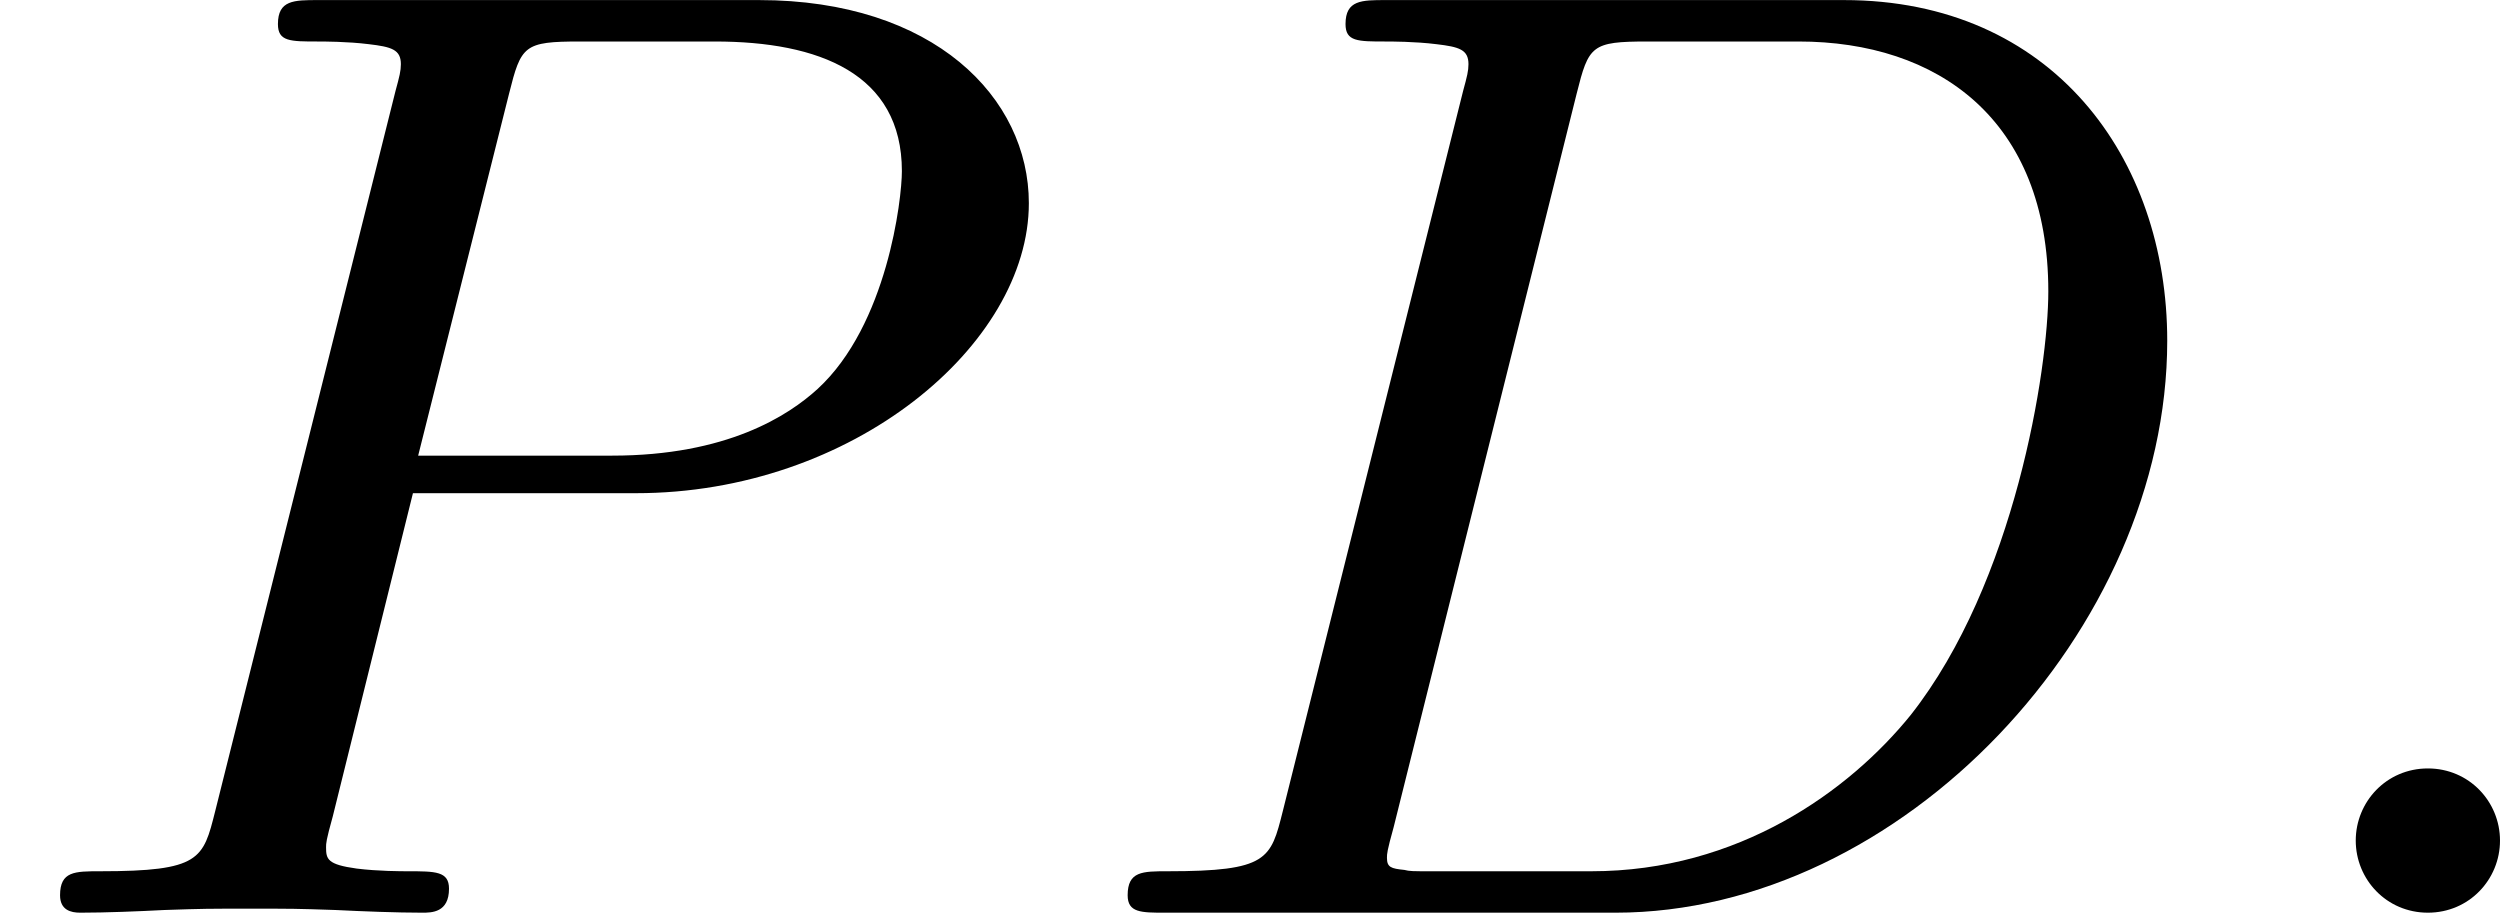 <?xml version='1.0' encoding='UTF-8'?>
<!-- This file was generated by dvisvgm 2.13.3 -->
<svg version='1.1' xmlns='http://www.w3.org/2000/svg' xmlns:xlink='http://www.w3.org/1999/xlink' width='33.552pt' height='12.248pt' viewBox='12.284 753.779 33.552 12.248'>
<defs>
<path id='g5-58' d='M1.757-.484C1.757-.744 1.551-.968 1.273-.968S.789-.744 .789-.484S.995 0 1.273 0S1.757-.224 1.757-.484Z'/>
<path id='g5-68' d='M1.444-.681C1.363-.359 1.345-.278 .672-.278C.502-.278 .403-.278 .403-.117C.403 0 .493 0 .655 0H3.676C5.595 0 7.379-1.901 7.379-3.838C7.379-5.066 6.608-6.124 5.209-6.124H2.134C1.973-6.124 1.865-6.124 1.865-5.963C1.865-5.846 1.946-5.846 2.134-5.846C2.17-5.846 2.331-5.846 2.475-5.828C2.627-5.81 2.69-5.792 2.69-5.694C2.69-5.649 2.681-5.613 2.654-5.514L1.444-.681ZM3.416-5.496C3.497-5.819 3.515-5.846 3.891-5.846H4.905C5.837-5.846 6.581-5.326 6.581-4.169C6.581-3.649 6.357-2.215 5.658-1.327C5.245-.816 4.501-.278 3.515-.278H2.439C2.313-.278 2.295-.278 2.26-.287C2.17-.296 2.143-.305 2.143-.368C2.143-.395 2.143-.412 2.188-.574L3.416-5.496Z'/>
<path id='g5-80' d='M2.771-2.815H4.268C5.721-2.815 6.904-3.811 6.904-4.761C6.904-5.469 6.267-6.124 5.093-6.124H2.134C1.973-6.124 1.865-6.124 1.865-5.963C1.865-5.846 1.946-5.846 2.134-5.846C2.17-5.846 2.331-5.846 2.475-5.828C2.627-5.81 2.69-5.792 2.69-5.694C2.69-5.649 2.681-5.613 2.654-5.514L1.444-.681C1.363-.359 1.345-.278 .672-.278C.502-.278 .403-.278 .403-.117C.403-.018 .475 0 .538 0C.708 0 .933-.009 1.103-.018C1.372-.027 1.39-.027 1.677-.027S1.982-.027 2.251-.018C2.43-.009 2.663 0 2.833 0C2.896 0 3.013 0 3.013-.161C3.013-.278 2.923-.278 2.735-.278C2.699-.278 2.537-.278 2.394-.296C2.197-.323 2.188-.359 2.188-.439C2.188-.466 2.188-.484 2.233-.646L2.771-2.815ZM3.416-5.496C3.497-5.819 3.515-5.846 3.891-5.846H4.797C5.496-5.846 6.052-5.631 6.052-4.976C6.052-4.788 5.954-3.945 5.487-3.515C5.29-3.335 4.878-3.067 4.107-3.067H2.806L3.416-5.496Z'/>
</defs>
<g id='page19' transform='matrix(2 0 0 2 0 0)'>
<use x='6.142' y='383.014' xlink:href='#g5-80'/>
<use x='13.306' y='383.014' xlink:href='#g5-68'/>
<use x='21.161' y='383.014' xlink:href='#g5-58'/>
</g>
</svg>
